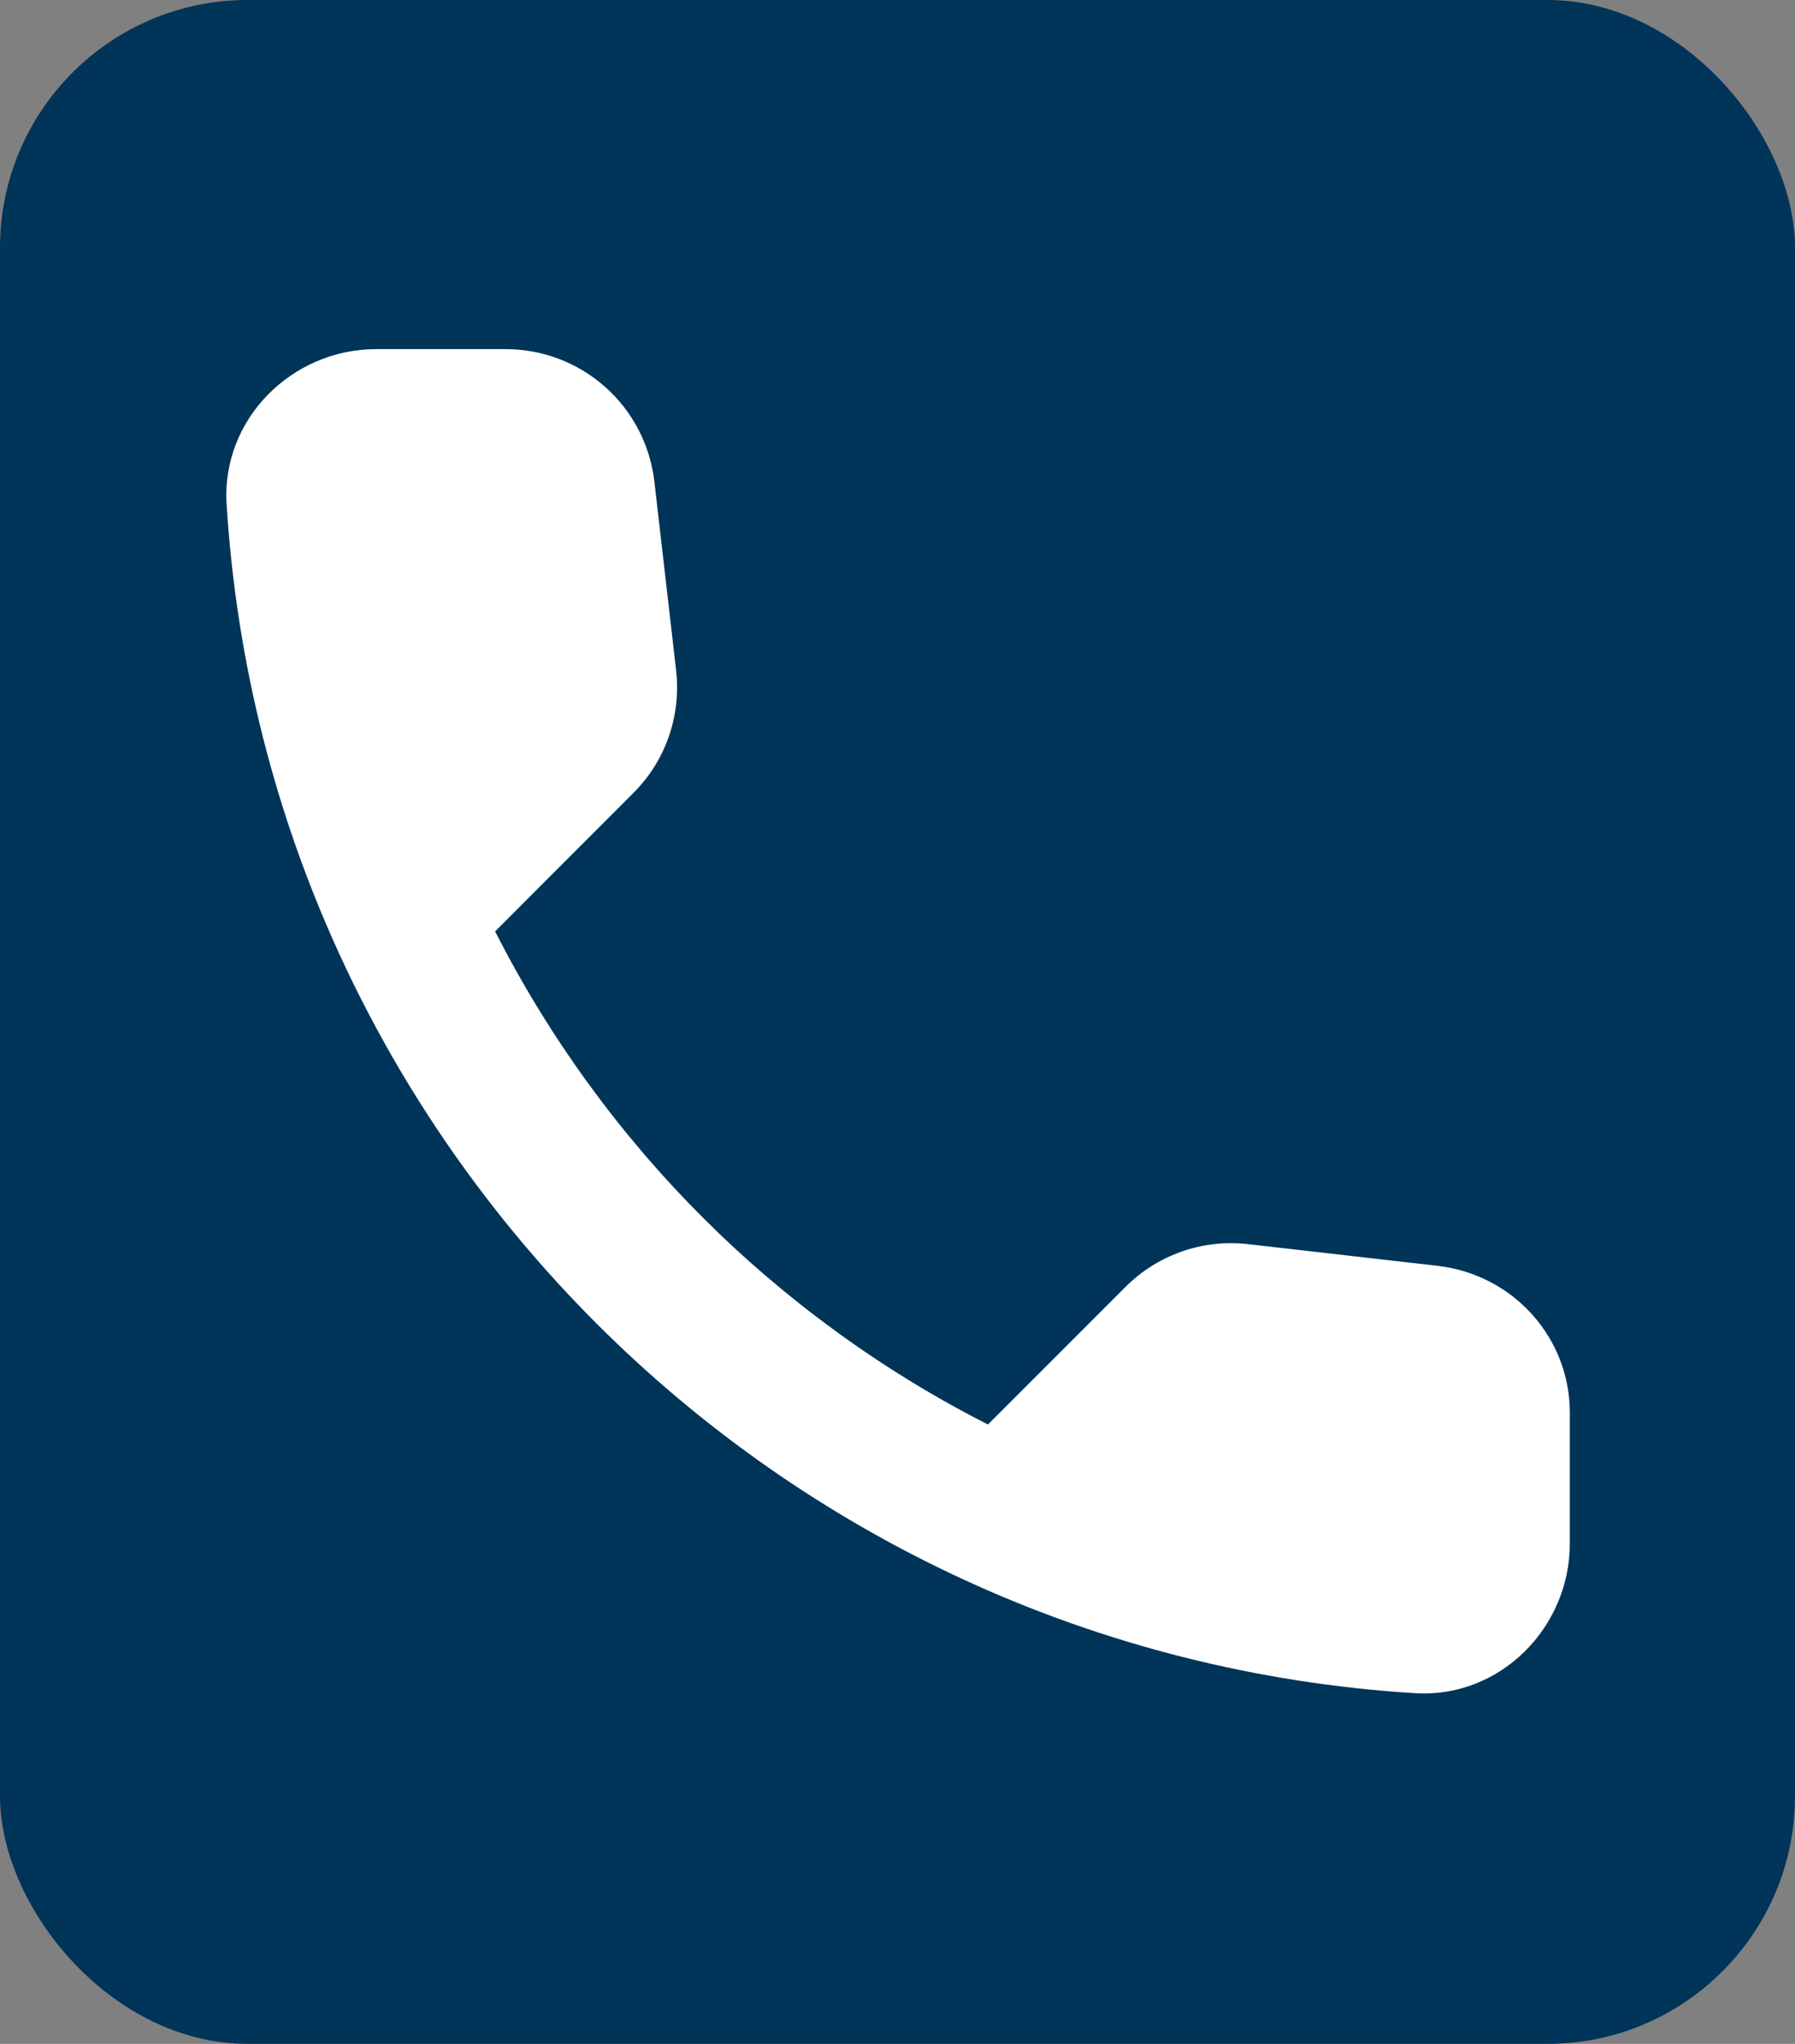 <svg width="29" height="33" viewBox="0 0 29 33" fill="none" xmlns="http://www.w3.org/2000/svg">
<rect x="0" y="0" width="29" height="33" fill="#808080" stroke="none"/>
<rect width="29" height="33" rx="4" fill="#003459"/>
<path d="M23.236 20.439L20.166 20.088C19.806 20.046 19.44 20.086 19.097 20.205C18.753 20.325 18.442 20.52 18.185 20.777L15.961 23C12.531 21.256 9.743 18.468 7.999 15.038L10.234 12.802C10.754 12.283 11.007 11.558 10.923 10.82L10.572 7.775C10.504 7.186 10.221 6.642 9.778 6.248C9.334 5.854 8.761 5.636 8.168 5.637H6.077C4.712 5.637 3.576 6.773 3.661 8.138C4.301 18.457 12.554 26.698 22.861 27.338C24.227 27.423 25.362 26.287 25.362 24.922V22.831C25.374 21.611 24.456 20.584 23.236 20.439Z" fill="white"/>
</svg>
